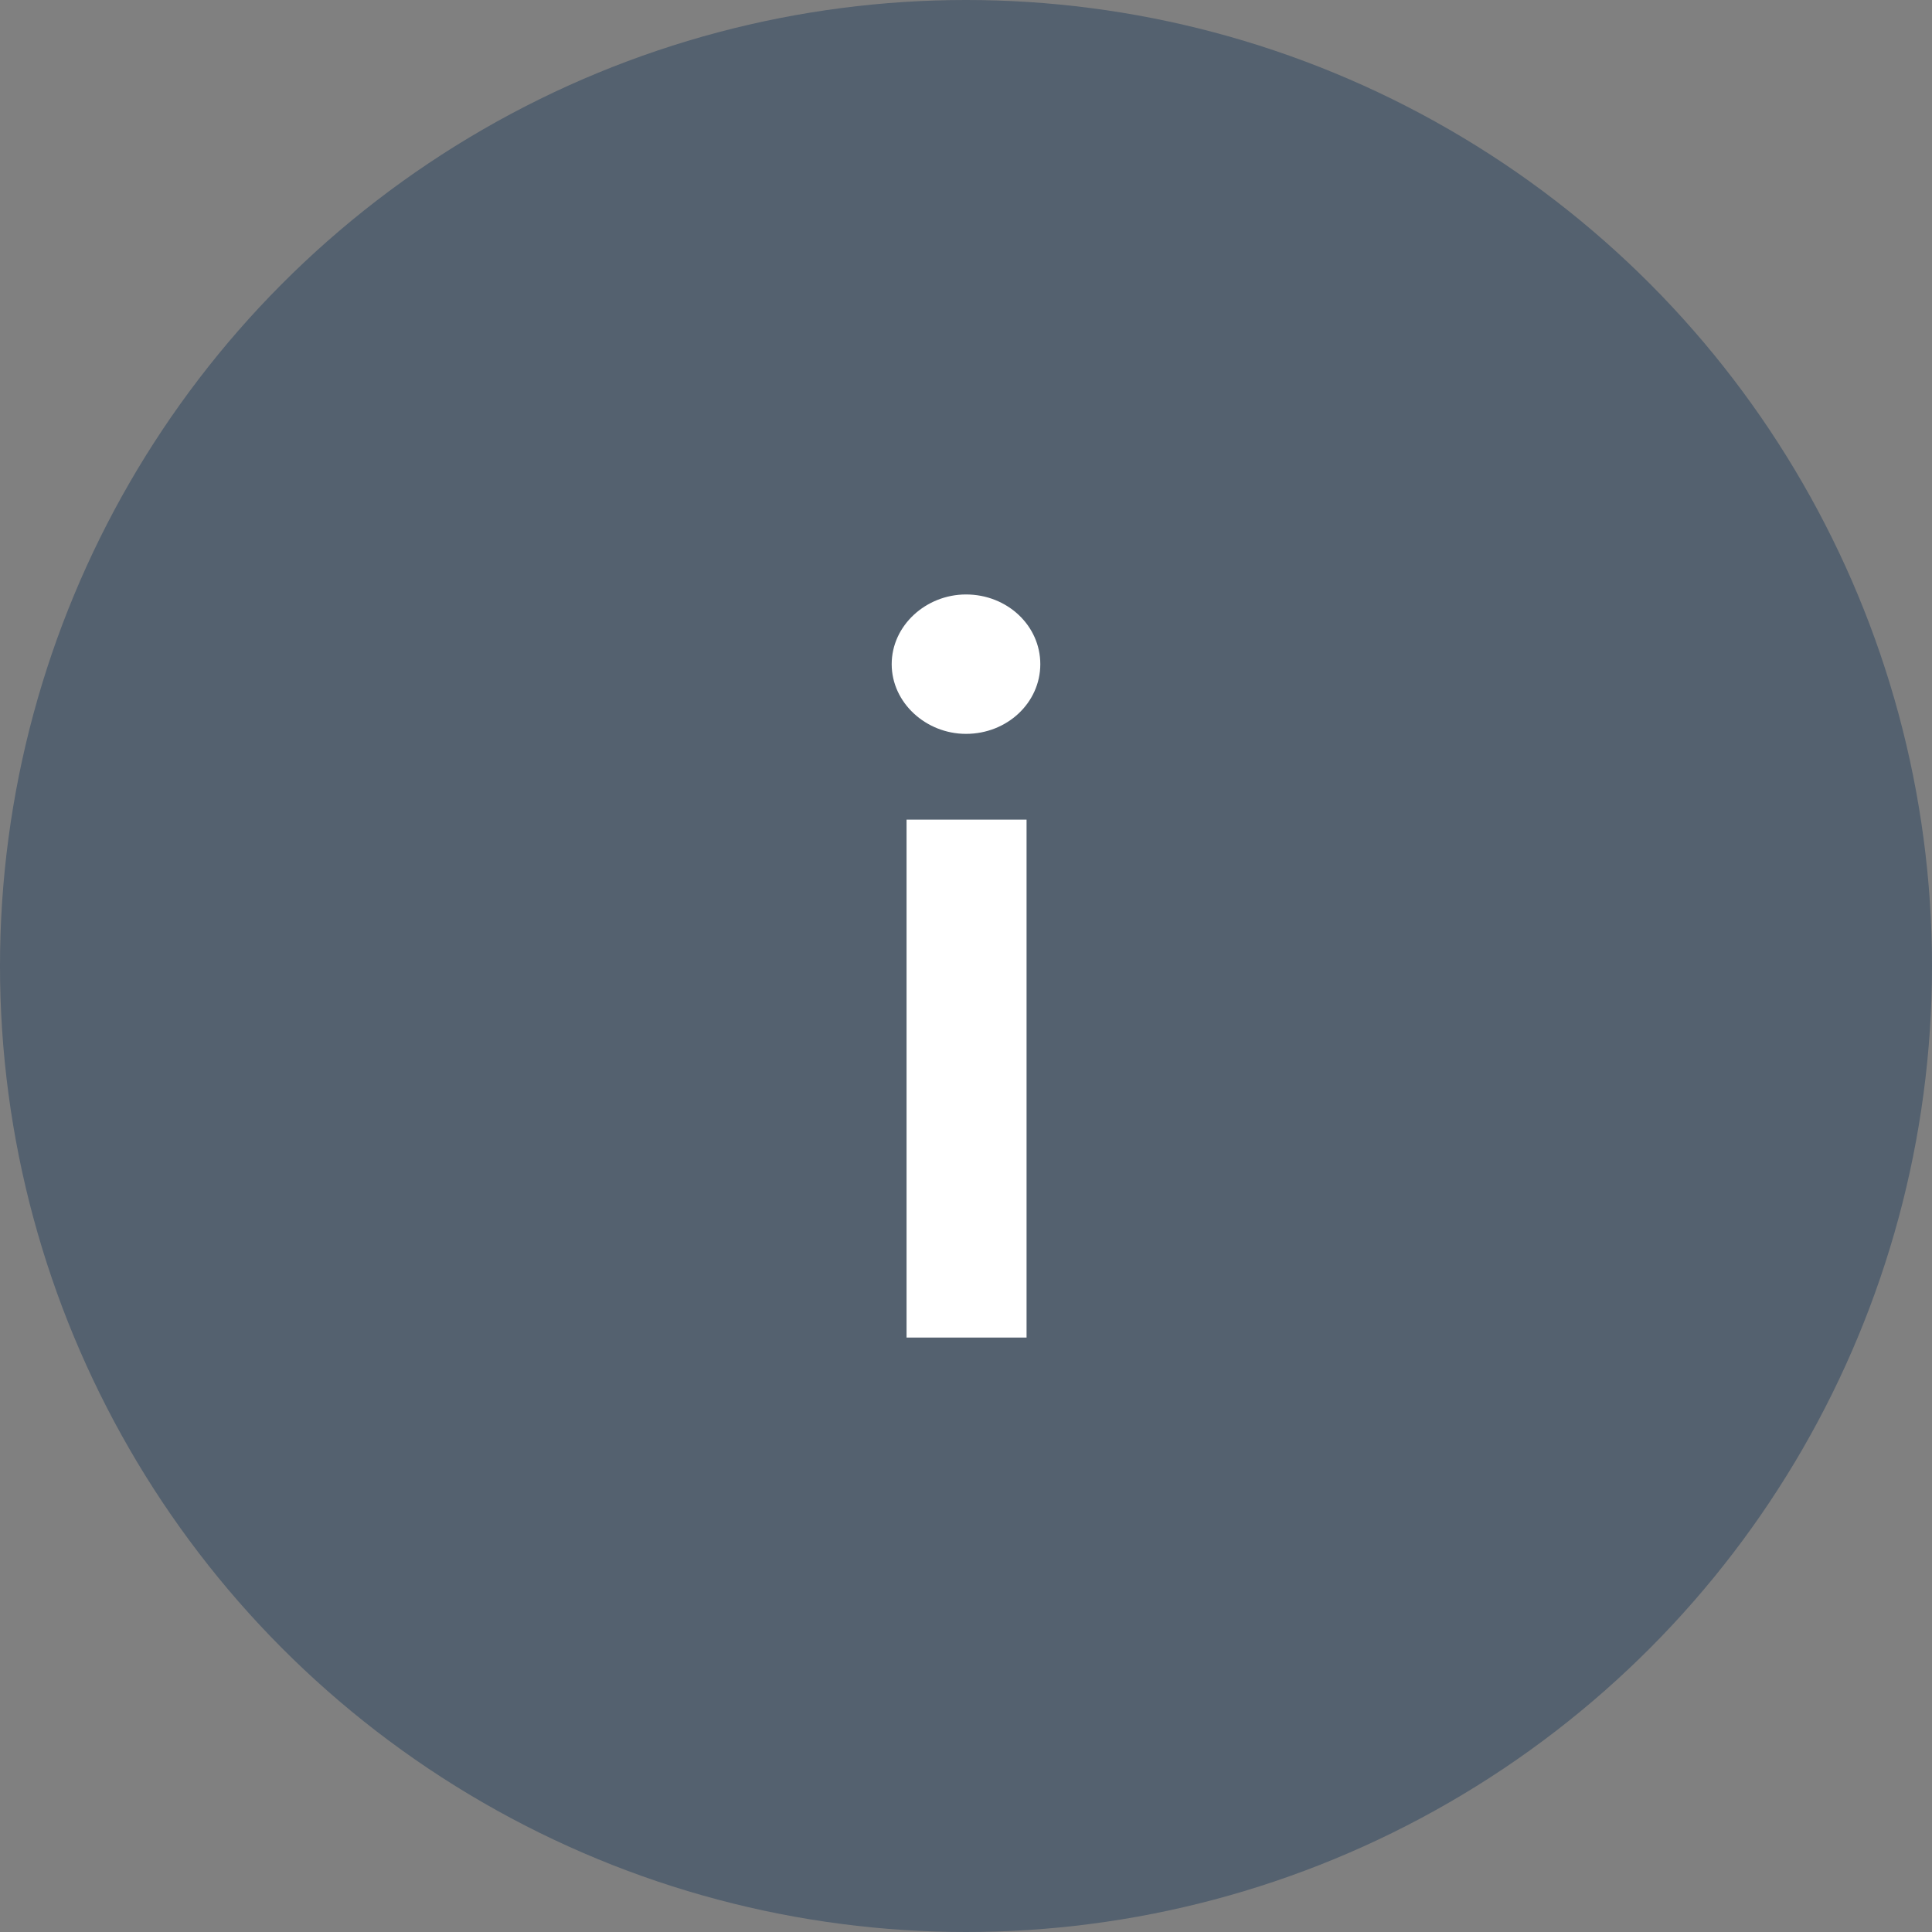 <svg width="26" height="26" viewBox="0 0 26 26" fill="none" xmlns="http://www.w3.org/2000/svg">
<rect x="0" y="0" width="26" height="26" fill="#808080" stroke="none"/>
<circle opacity="0.4" cx="13" cy="13" r="13" fill="#133456"/>
<path d="M13 9.876C13.554 9.876 14 9.457 14 8.938C14 8.418 13.554 8 13 8C12.461 8 12 8.418 12 8.938C12 9.457 12.461 9.876 13 9.876ZM13.815 18V11.03H12.2V18H13.815Z" fill="white"/>
</svg>
